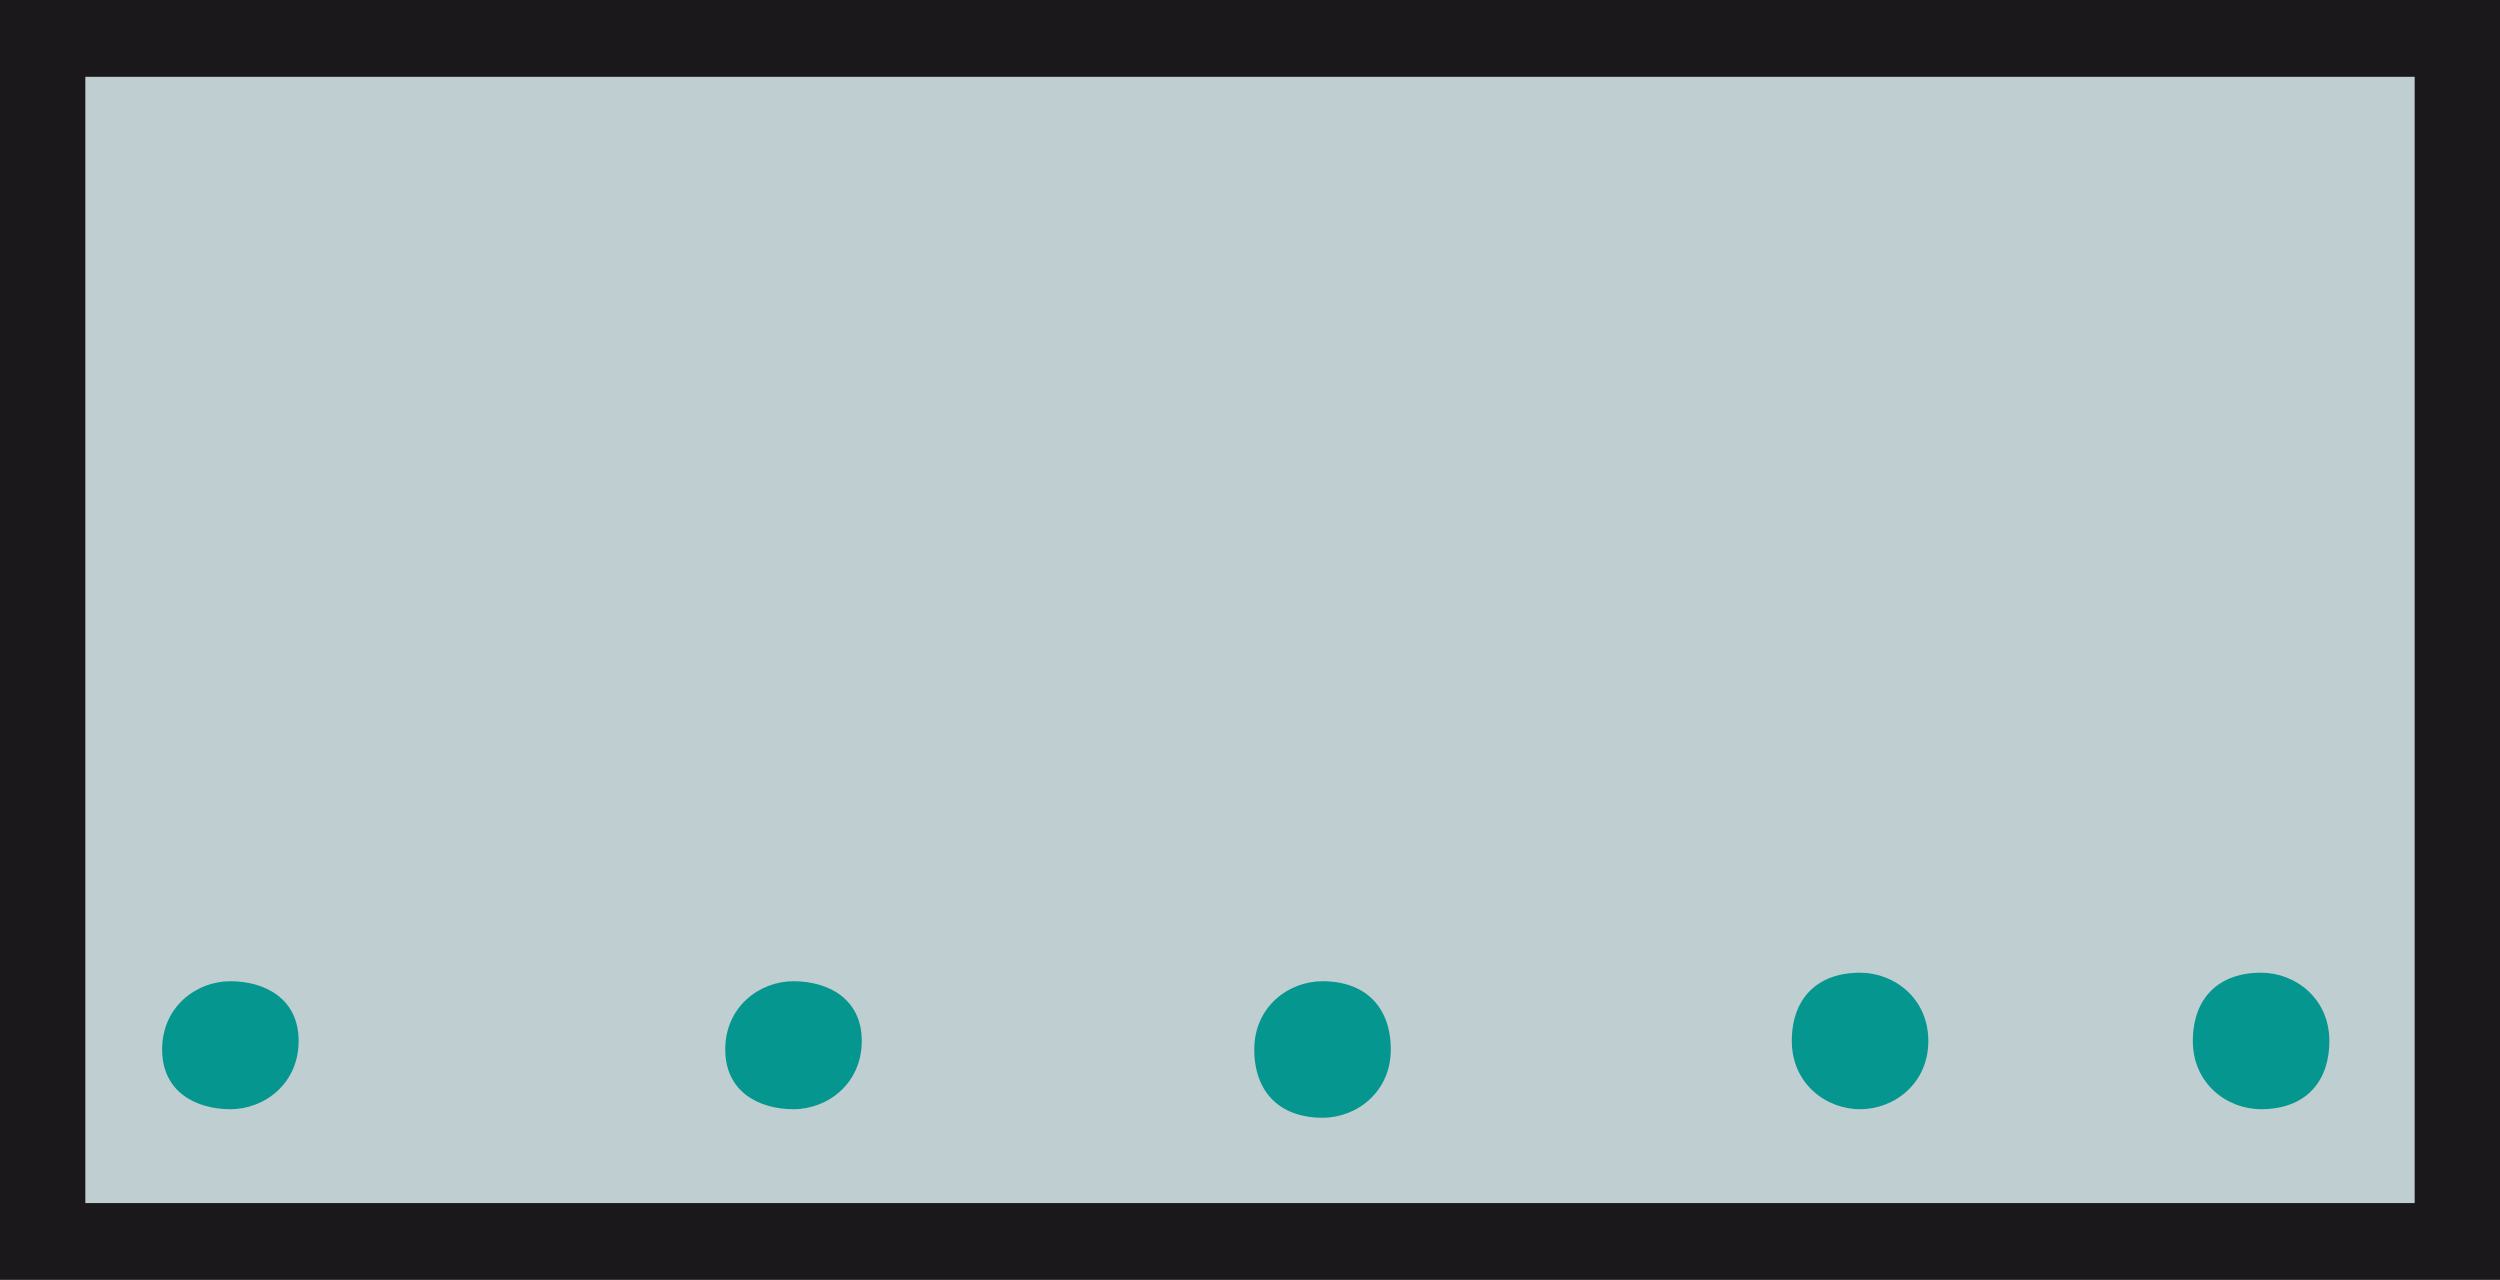 <?xml version="1.0" encoding="utf-8"?>
<!-- Generator: Adobe Illustrator 16.0.0, SVG Export Plug-In . SVG Version: 6.00 Build 0)  -->
<!DOCTYPE svg PUBLIC "-//W3C//DTD SVG 1.1//EN" "http://www.w3.org/Graphics/SVG/1.1/DTD/svg11.dtd">
<svg version="1.1" id="Ebene_1" xmlns="http://www.w3.org/2000/svg" xmlns:xlink="http://www.w3.org/1999/xlink" x="0px" y="0px"
	 width="29.3px" height="15px" viewBox="0 0 29.3 15" enable-background="new 0 0 29.3 15" xml:space="preserve">
<g>
	<polygon fill="#BFCED1" stroke="#1B181C" stroke-miterlimit="10" points="19.5,0.4 0.5,0.4 0.5,14.6 19.5,14.6 28.8,14.6 28.8,0.4 
			"/>
	<path fill="#BFCED1" d="M9.3,13c-0.4,0-0.8-0.3-0.8-0.8s0.3-0.8,0.8-0.8c0.4,0,0.8,0.3,0.8,0.8S9.7,13,9.3,13z"/>
	<path fill="#BFCED1" d="M15.5,13c-0.4,0-0.8-0.3-0.8-0.8s0.3-0.8,0.8-0.8c0.4,0,0.8,0.3,0.8,0.8S16,13,15.5,13z"/>
	<path fill="#05968F" d="M15.5,11.5c-0.4,0-0.8,0.3-0.8,0.8s0.3,0.8,0.8,0.8c0.4,0,0.8-0.3,0.8-0.8S16,11.5,15.5,11.5z"/>
	<path fill="#05968F" d="M9.3,11.5c-0.4,0-0.8,0.3-0.8,0.8S8.9,13,9.3,13c0.4,0,0.8-0.3,0.8-0.8S9.7,11.5,9.3,11.5z"/>
	<path fill="#05968F" d="M2.7,11.5c-0.4,0-0.8,0.3-0.8,0.8S2.3,13,2.7,13s0.8-0.3,0.8-0.8S3.1,11.5,2.7,11.5z"/>
	<path fill="#05968F" d="M21.8,13c-0.4,0-0.8-0.3-0.8-0.8s0.3-0.8,0.8-0.8c0.4,0,0.8,0.3,0.8,0.8S22.2,13,21.8,13z"/>
	<path fill="#05968F" d="M26.5,13c-0.4,0-0.8-0.3-0.8-0.8s0.3-0.8,0.8-0.8c0.4,0,0.8,0.3,0.8,0.8S27,13,26.5,13z"/>
</g>
</svg>
